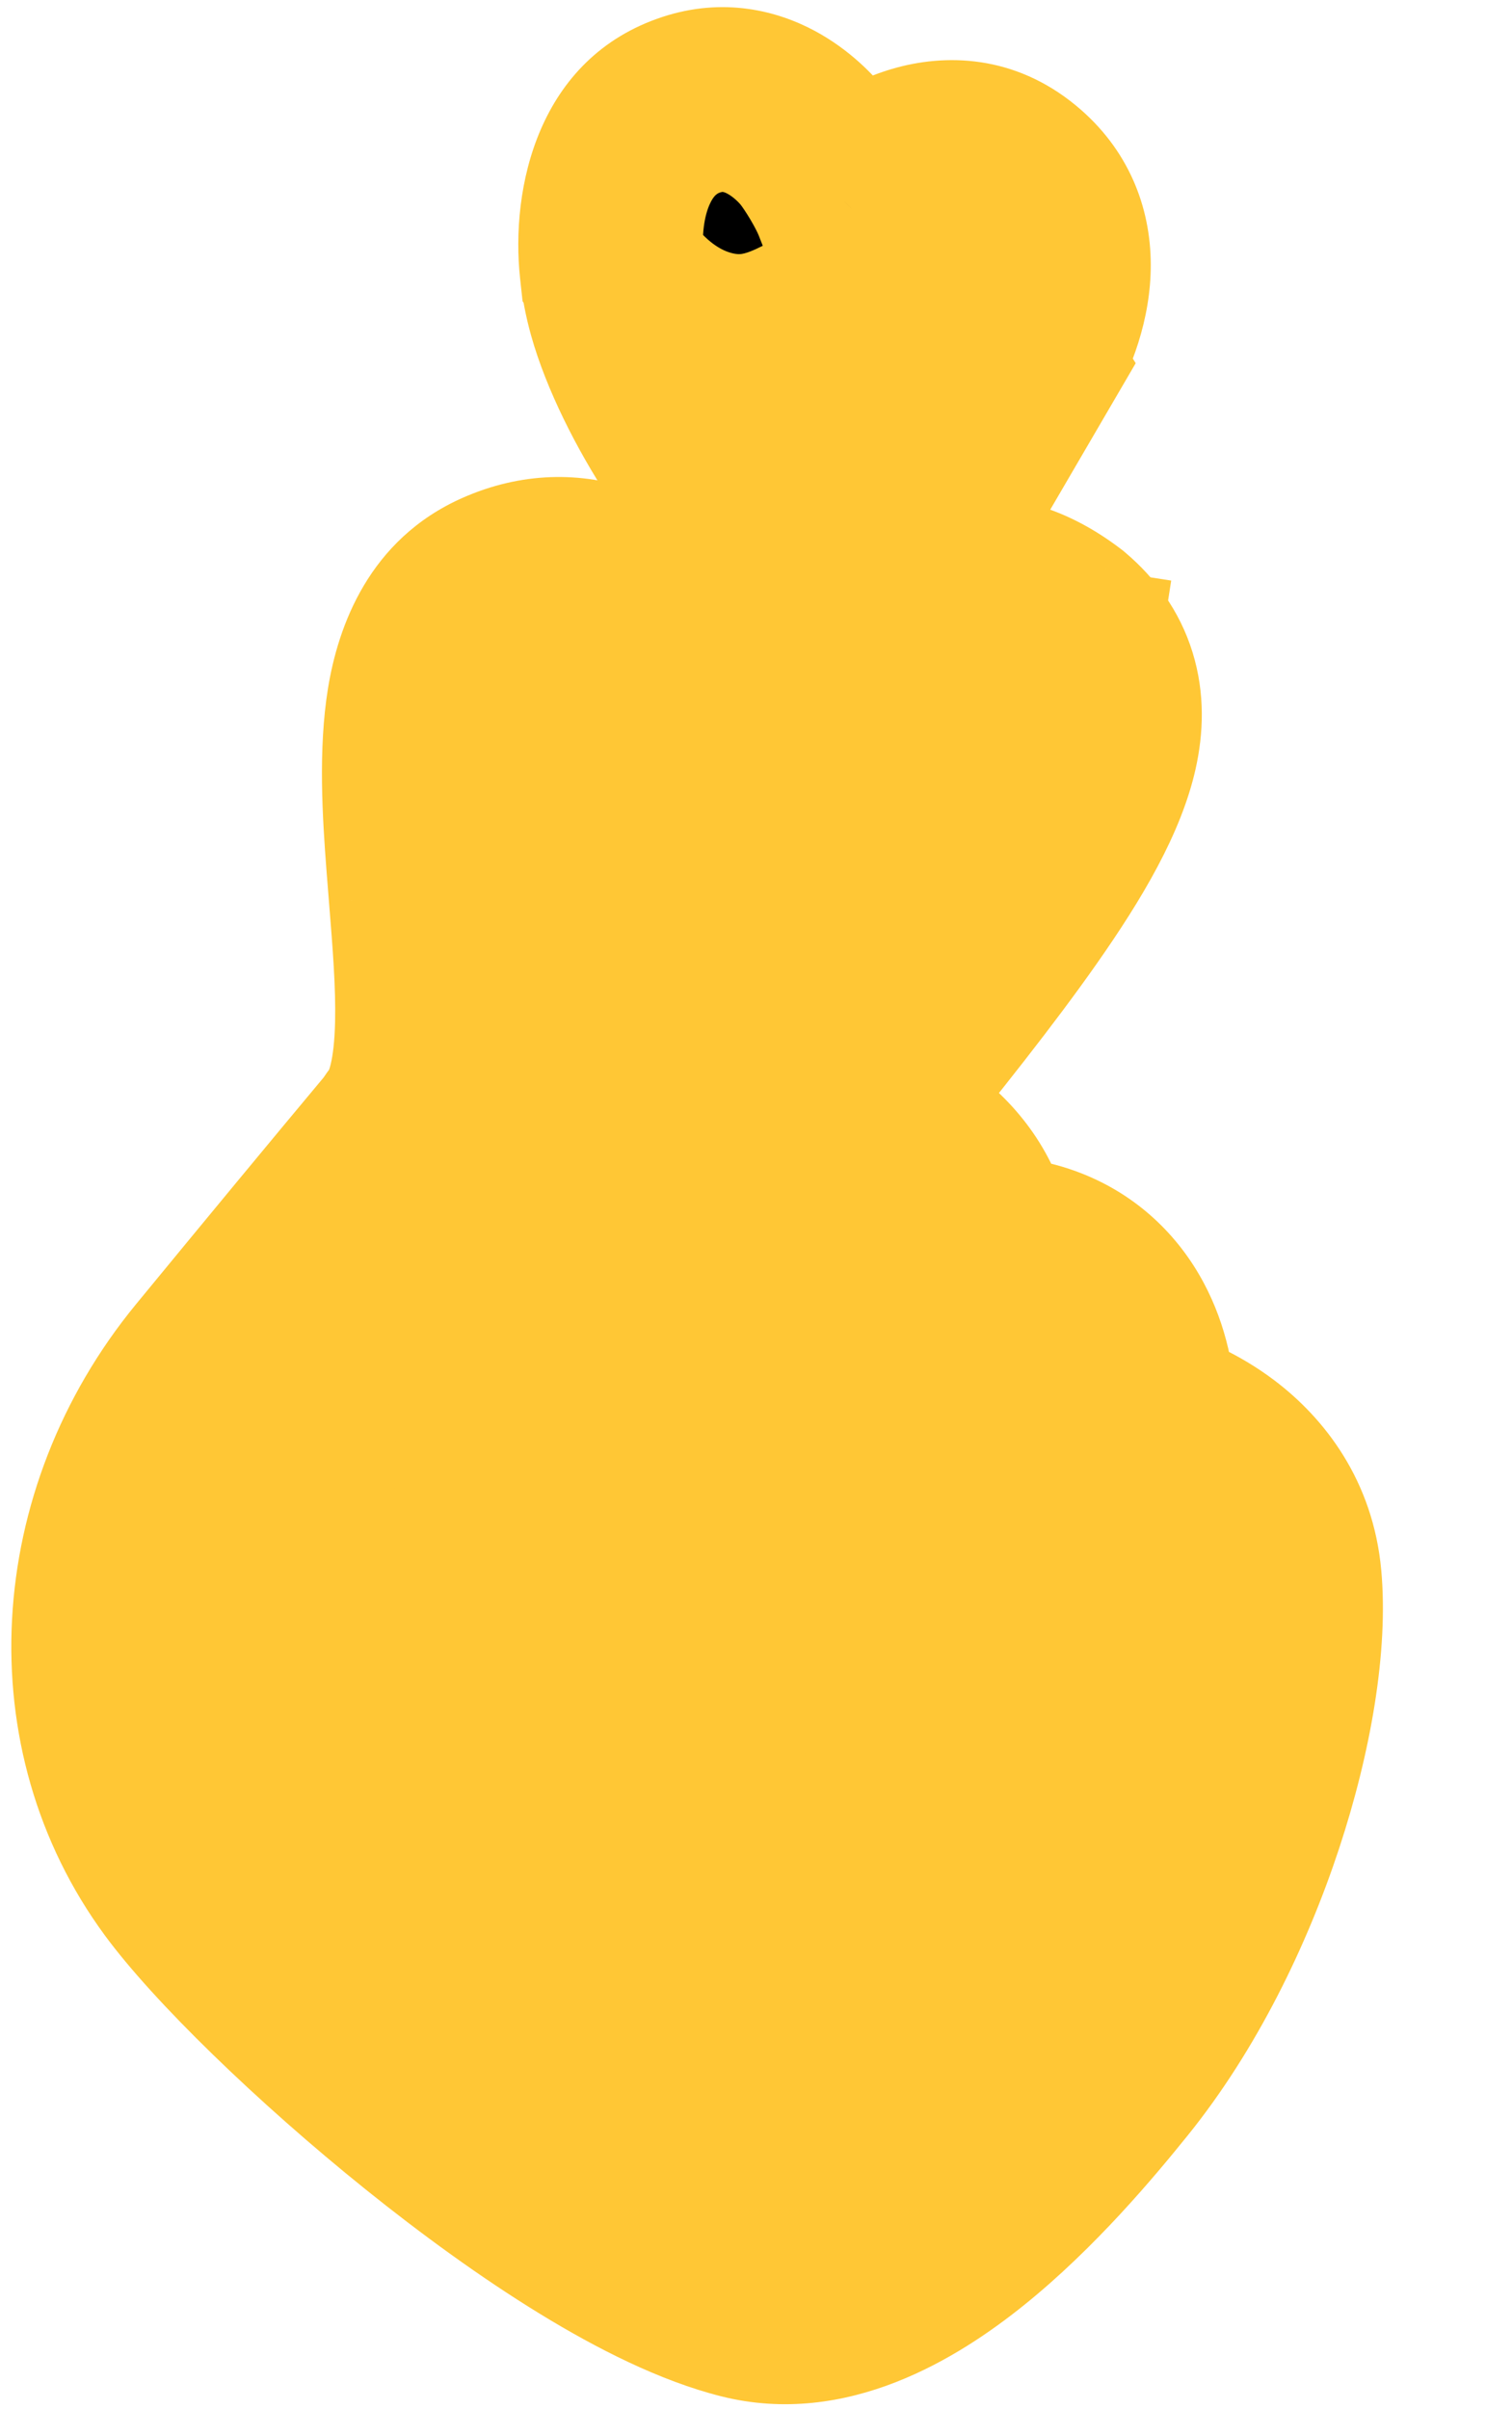 <?xml version="1.0" encoding="UTF-8"?> <svg xmlns="http://www.w3.org/2000/svg" width="113" height="180" viewBox="0 0 113 180" fill="none"><path d="M31.765 48.415L30.468 49.46L30.48 51.126L30.682 80.308L26.326 88.33L8.795 111.928L8.142 112.807L8.115 113.901L7.719 129.907L7.686 131.236L8.552 132.243L28.663 155.634L28.973 155.994L29.369 156.257L54.058 172.676L55.647 173.733L57.387 172.949L74.668 165.16L75.4 164.83L75.911 164.211L92.269 144.403L92.872 143.672L93.018 142.736L97.053 116.818L97.347 114.927L95.9 113.676L86.661 105.686L82.898 96.715L82.152 94.937L80.246 94.64L73.006 93.513L71.864 88.545L71.505 86.985L70.082 86.251L65.939 84.113L80.291 64.84L80.801 64.154L80.933 63.31L83.057 49.668L83.588 46.258L80.177 45.727L68.582 43.922L66.943 43.667L65.72 44.787L56.343 53.376L55.181 50.517L54.803 49.586L53.984 49.004L43.92 41.848L41.789 40.333L39.754 41.974L31.765 48.415Z" fill="#FFC735" stroke="#FFC735" stroke-width="6.903" stroke-linecap="round"></path><mask id="path-2-outside-1_2019_1414" maskUnits="userSpaceOnUse" x="-7.05" y="27.813" width="122.939" height="157.978" fill="black"><rect fill="white" x="-7.05" y="27.813" width="122.939" height="157.978"></rect><path fill-rule="evenodd" clip-rule="evenodd" d="M70.705 44.311C74.291 43.46 77.104 44.629 79.548 46.48L79.612 46.529L79.672 46.58C80.999 47.711 82.01 49.09 82.53 50.774C83.046 52.442 83.012 54.189 82.614 55.957C81.846 59.374 79.607 63.337 76.331 68.011C73.376 72.228 69.363 77.309 64.33 83.464C66.125 84.023 67.791 84.901 69.197 86.048C71.373 87.824 72.985 90.321 73.339 93.273C75.124 93.228 76.792 93.498 78.308 94.093C80.805 95.074 82.68 96.859 83.879 99.111C84.938 101.102 85.457 103.413 85.485 105.874C87.208 106.367 89.229 107.245 91.067 108.629C93.65 110.574 95.96 113.603 96.354 117.946C96.788 122.719 95.712 129.308 93.527 135.934C91.328 142.604 87.906 149.617 83.392 155.213C80.953 158.236 76.898 163.074 72.182 166.863C67.617 170.532 61.636 173.867 55.576 172.342C52.012 171.446 47.975 169.45 43.937 166.976C39.863 164.481 35.628 161.399 31.642 158.193C23.726 151.828 16.521 144.755 13.409 140.527C5.192 129.365 5.955 113.434 15.505 101.819C20.768 95.418 25.523 89.668 29.828 84.515C29.911 84.355 30.01 84.2 30.127 84.054C31.261 82.634 31.86 80.158 31.943 76.49C32.009 73.54 31.746 70.277 31.469 66.854L31.469 66.854C31.409 66.11 31.348 65.359 31.29 64.601C30.975 60.501 30.734 56.179 31.324 52.544C31.918 48.892 33.477 45.23 37.354 43.514C40.1 42.297 42.773 42.276 45.197 43.148C47.54 43.99 49.478 45.599 51.028 47.372C53.042 49.675 54.619 52.506 55.745 55.104C57.148 53.692 58.449 52.44 59.66 51.339C63.939 47.447 67.454 45.082 70.705 44.311ZM51.534 59.495C50.596 56.784 48.976 53.415 46.871 51.007C45.693 49.659 44.493 48.763 43.329 48.344C42.248 47.956 41.045 47.919 39.59 48.563C38.214 49.172 37.242 50.554 36.775 53.429C36.306 56.322 36.476 60.013 36.796 64.179C36.849 64.875 36.907 65.585 36.965 66.304L36.965 66.304C37.211 69.326 37.468 72.495 37.475 75.439C42.975 68.979 47.598 63.72 51.534 59.495ZM84.779 111.449C84.459 112.701 84.034 113.96 83.508 115.205C79.82 123.942 74.253 131.192 71.84 133.822C70.809 134.945 69.062 135.02 67.939 133.989C66.815 132.958 66.74 131.212 67.771 130.088C69.845 127.828 75.025 121.102 78.42 113.058C80.439 108.276 80.305 104.151 79.004 101.705C78.378 100.53 77.474 99.699 76.288 99.233C75.338 98.86 74.084 98.674 72.474 98.868C72.041 99.931 71.485 101.043 70.89 102.135C69.707 104.308 68.175 106.749 66.54 109.188C63.266 114.071 59.477 119.103 56.981 122.253C56.034 123.449 54.297 123.65 53.102 122.703C51.907 121.756 51.706 120.019 52.653 118.824C55.083 115.756 58.78 110.845 61.952 106.113C63.54 103.745 64.97 101.46 66.04 99.495C67.162 97.433 67.715 96.028 67.825 95.319C68.125 93.395 67.343 91.663 65.705 90.326C64.316 89.192 62.393 88.437 60.351 88.299C58.313 90.765 56.137 93.383 53.827 96.164L53.826 96.165L53.826 96.165L53.825 96.167L53.823 96.168C49.977 100.797 45.758 105.876 41.172 111.453C40.203 112.631 38.463 112.801 37.285 111.832C36.108 110.864 35.938 109.124 36.906 107.946C41.599 102.238 45.882 97.083 49.758 92.418C52.084 89.62 54.262 86.997 56.296 84.537C56.511 83.987 56.898 83.519 57.395 83.205C63.636 75.638 68.432 69.66 71.809 64.841C75.044 60.225 76.715 57.024 77.226 54.746C77.469 53.667 77.417 52.933 77.254 52.405C77.1 51.907 76.786 51.391 76.147 50.832C74.564 49.648 73.428 49.34 71.98 49.684C70.176 50.112 67.54 51.636 63.376 55.424C55.115 62.938 42.23 78.013 19.77 105.327C11.675 115.172 11.274 128.312 17.856 137.253C20.552 140.915 27.326 147.637 35.102 153.89C38.962 156.993 43.001 159.927 46.822 162.267C50.679 164.63 54.158 166.291 56.923 166.987C60.259 167.826 64.352 166.072 68.723 162.559C72.944 159.167 76.687 154.73 79.094 151.746C83.091 146.791 86.235 140.413 88.282 134.205C90.344 127.953 91.193 122.174 90.855 118.445C90.631 115.985 89.373 114.267 87.745 113.041C86.787 112.319 85.733 111.798 84.779 111.449Z"></path></mask><path fill-rule="evenodd" clip-rule="evenodd" d="M70.705 44.311C74.291 43.46 77.104 44.629 79.548 46.48L79.612 46.529L79.672 46.58C80.999 47.711 82.01 49.09 82.53 50.774C83.046 52.442 83.012 54.189 82.614 55.957C81.846 59.374 79.607 63.337 76.331 68.011C73.376 72.228 69.363 77.309 64.33 83.464C66.125 84.023 67.791 84.901 69.197 86.048C71.373 87.824 72.985 90.321 73.339 93.273C75.124 93.228 76.792 93.498 78.308 94.093C80.805 95.074 82.68 96.859 83.879 99.111C84.938 101.102 85.457 103.413 85.485 105.874C87.208 106.367 89.229 107.245 91.067 108.629C93.65 110.574 95.96 113.603 96.354 117.946C96.788 122.719 95.712 129.308 93.527 135.934C91.328 142.604 87.906 149.617 83.392 155.213C80.953 158.236 76.898 163.074 72.182 166.863C67.617 170.532 61.636 173.867 55.576 172.342C52.012 171.446 47.975 169.45 43.937 166.976C39.863 164.481 35.628 161.399 31.642 158.193C23.726 151.828 16.521 144.755 13.409 140.527C5.192 129.365 5.955 113.434 15.505 101.819C20.768 95.418 25.523 89.668 29.828 84.515C29.911 84.355 30.01 84.2 30.127 84.054C31.261 82.634 31.86 80.158 31.943 76.49C32.009 73.54 31.746 70.277 31.469 66.854L31.469 66.854C31.409 66.11 31.348 65.359 31.29 64.601C30.975 60.501 30.734 56.179 31.324 52.544C31.918 48.892 33.477 45.23 37.354 43.514C40.1 42.297 42.773 42.276 45.197 43.148C47.54 43.99 49.478 45.599 51.028 47.372C53.042 49.675 54.619 52.506 55.745 55.104C57.148 53.692 58.449 52.44 59.66 51.339C63.939 47.447 67.454 45.082 70.705 44.311ZM51.534 59.495C50.596 56.784 48.976 53.415 46.871 51.007C45.693 49.659 44.493 48.763 43.329 48.344C42.248 47.956 41.045 47.919 39.59 48.563C38.214 49.172 37.242 50.554 36.775 53.429C36.306 56.322 36.476 60.013 36.796 64.179C36.849 64.875 36.907 65.585 36.965 66.304L36.965 66.304C37.211 69.326 37.468 72.495 37.475 75.439C42.975 68.979 47.598 63.72 51.534 59.495ZM84.779 111.449C84.459 112.701 84.034 113.96 83.508 115.205C79.82 123.942 74.253 131.192 71.84 133.822C70.809 134.945 69.062 135.02 67.939 133.989C66.815 132.958 66.74 131.212 67.771 130.088C69.845 127.828 75.025 121.102 78.42 113.058C80.439 108.276 80.305 104.151 79.004 101.705C78.378 100.53 77.474 99.699 76.288 99.233C75.338 98.86 74.084 98.674 72.474 98.868C72.041 99.931 71.485 101.043 70.89 102.135C69.707 104.308 68.175 106.749 66.54 109.188C63.266 114.071 59.477 119.103 56.981 122.253C56.034 123.449 54.297 123.65 53.102 122.703C51.907 121.756 51.706 120.019 52.653 118.824C55.083 115.756 58.78 110.845 61.952 106.113C63.54 103.745 64.97 101.46 66.04 99.495C67.162 97.433 67.715 96.028 67.825 95.319C68.125 93.395 67.343 91.663 65.705 90.326C64.316 89.192 62.393 88.437 60.351 88.299C58.313 90.765 56.137 93.383 53.827 96.164L53.826 96.165L53.826 96.165L53.825 96.167L53.823 96.168C49.977 100.797 45.758 105.876 41.172 111.453C40.203 112.631 38.463 112.801 37.285 111.832C36.108 110.864 35.938 109.124 36.906 107.946C41.599 102.238 45.882 97.083 49.758 92.418C52.084 89.62 54.262 86.997 56.296 84.537C56.511 83.987 56.898 83.519 57.395 83.205C63.636 75.638 68.432 69.66 71.809 64.841C75.044 60.225 76.715 57.024 77.226 54.746C77.469 53.667 77.417 52.933 77.254 52.405C77.1 51.907 76.786 51.391 76.147 50.832C74.564 49.648 73.428 49.34 71.98 49.684C70.176 50.112 67.54 51.636 63.376 55.424C55.115 62.938 42.23 78.013 19.77 105.327C11.675 115.172 11.274 128.312 17.856 137.253C20.552 140.915 27.326 147.637 35.102 153.89C38.962 156.993 43.001 159.927 46.822 162.267C50.679 164.63 54.158 166.291 56.923 166.987C60.259 167.826 64.352 166.072 68.723 162.559C72.944 159.167 76.687 154.73 79.094 151.746C83.091 146.791 86.235 140.413 88.282 134.205C90.344 127.953 91.193 122.174 90.855 118.445C90.631 115.985 89.373 114.267 87.745 113.041C86.787 112.319 85.733 111.798 84.779 111.449Z" fill="black"></path><path d="M79.548 46.48L83.717 40.978L83.717 40.978L79.548 46.48ZM70.705 44.311L72.299 51.027L72.299 51.027L70.705 44.311ZM79.612 46.529L84.091 41.276L83.939 41.147L83.78 41.027L79.612 46.529ZM79.672 46.58L84.151 41.328L84.151 41.328L79.672 46.58ZM82.53 50.774L75.935 52.812L75.935 52.812L82.53 50.774ZM82.614 55.957L89.349 57.47L89.349 57.47L82.614 55.957ZM76.331 68.011L70.678 64.049L70.678 64.049L76.331 68.011ZM64.33 83.464L58.986 79.094L52.512 87.01L62.275 90.054L64.33 83.464ZM69.197 86.048L64.832 91.395L64.832 91.395L69.197 86.048ZM73.339 93.273L66.486 94.096L67.235 100.334L73.516 100.174L73.339 93.273ZM78.308 94.093L80.831 87.668L80.831 87.668L78.308 94.093ZM83.879 99.111L77.785 102.354L77.785 102.354L83.879 99.111ZM85.485 105.874L78.582 105.952L78.641 111.095L83.585 112.51L85.485 105.874ZM91.067 108.629L86.915 114.144L86.915 114.144L91.067 108.629ZM96.354 117.946L103.229 117.322L103.229 117.322L96.354 117.946ZM93.527 135.934L100.083 138.095L100.083 138.095L93.527 135.934ZM83.392 155.213L88.765 159.547L88.765 159.547L83.392 155.213ZM72.182 166.863L76.507 172.244L76.507 172.244L72.182 166.863ZM55.576 172.342L53.892 179.037L53.892 179.037L55.576 172.342ZM43.937 166.976L47.543 161.09L47.543 161.09L43.937 166.976ZM31.642 158.193L35.967 152.814L35.967 152.814L31.642 158.193ZM13.409 140.527L7.85 144.619L7.85 144.619L13.409 140.527ZM15.505 101.819L20.837 106.204L20.837 106.204L15.505 101.819ZM29.828 84.515L35.126 88.941L35.615 88.355L35.965 87.676L29.828 84.515ZM30.127 84.054L35.522 88.36L35.522 88.36L30.127 84.054ZM31.943 76.49L38.844 76.645L38.844 76.645L31.943 76.49ZM31.469 66.854L24.587 67.393L24.588 67.402L24.588 67.411L31.469 66.854ZM31.469 66.854L38.351 66.315L38.35 66.306L38.349 66.297L31.469 66.854ZM31.29 64.601L38.172 64.073L38.172 64.073L31.29 64.601ZM31.324 52.544L38.138 53.651L38.138 53.651L31.324 52.544ZM37.354 43.514L34.559 37.202L37.354 43.514ZM45.197 43.148L47.533 36.652L47.533 36.652L45.197 43.148ZM51.028 47.372L56.225 42.828L56.225 42.828L51.028 47.372ZM55.745 55.104L49.411 57.849L53.463 67.197L60.642 59.969L55.745 55.104ZM59.66 51.339L55.015 46.232L59.66 51.339ZM51.534 59.495L56.585 64.2L59.415 61.161L58.057 57.238L51.534 59.495ZM46.871 51.007L52.068 46.463L52.068 46.463L46.871 51.007ZM43.329 48.344L45.665 41.849L45.665 41.849L43.329 48.344ZM39.59 48.563L42.385 54.875L42.385 54.875L39.59 48.563ZM36.775 53.429L43.589 54.536L43.589 54.536L36.775 53.429ZM36.796 64.179L43.678 63.65L43.678 63.65L36.796 64.179ZM36.965 66.304L43.868 66.23L43.865 65.987L43.846 65.745L36.965 66.304ZM36.965 66.304L30.063 66.378L30.065 66.62L30.085 66.862L36.965 66.304ZM37.475 75.439L30.572 75.456L30.618 94.143L42.731 79.914L37.475 75.439ZM84.779 111.449L87.155 104.968L79.982 102.338L78.091 109.74L84.779 111.449ZM83.508 115.205L89.867 117.89L89.867 117.89L83.508 115.205ZM71.84 133.822L66.754 129.155L66.754 129.155L71.84 133.822ZM67.939 133.989L72.606 128.903L72.606 128.903L67.939 133.989ZM67.771 130.088L72.857 134.755L72.857 134.755L67.771 130.088ZM78.42 113.058L84.78 115.742L84.78 115.742L78.42 113.058ZM79.004 101.705L72.91 104.948L72.91 104.948L79.004 101.705ZM76.288 99.233L78.812 92.808L78.812 92.808L76.288 99.233ZM72.474 98.868L71.65 92.014L67.614 92.499L66.081 96.264L72.474 98.868ZM70.89 102.135L64.827 98.835L64.827 98.835L70.89 102.135ZM66.54 109.188L72.273 113.032L72.273 113.032L66.54 109.188ZM56.981 122.253L62.392 126.54L62.392 126.54L56.981 122.253ZM53.102 122.703L57.389 117.292L57.389 117.292L53.102 122.703ZM52.653 118.824L58.063 123.111L58.063 123.111L52.653 118.824ZM61.952 106.113L67.686 109.957L67.686 109.957L61.952 106.113ZM66.04 99.495L59.977 96.195L59.977 96.195L66.04 99.495ZM65.705 90.326L70.07 84.979L70.07 84.979L65.705 90.326ZM60.351 88.299L60.816 81.412L57.286 81.173L55.031 83.901L60.351 88.299ZM53.827 96.164L48.518 91.753L48.512 91.759L53.827 96.164ZM53.826 96.165L59.061 100.664L59.102 100.617L59.141 100.57L53.826 96.165ZM53.826 96.165L48.591 91.666L48.555 91.708L48.52 91.75L53.826 96.165ZM53.825 96.167L48.518 91.752L48.515 91.756L53.825 96.167ZM53.823 96.168L59.133 100.58L59.133 100.579L53.823 96.168ZM41.172 111.453L46.504 115.837L46.504 115.837L41.172 111.453ZM37.285 111.832L41.67 106.5L41.67 106.5L37.285 111.832ZM36.906 107.946L31.575 103.562L31.575 103.562L36.906 107.946ZM49.758 92.418L44.449 88.007L44.449 88.007L49.758 92.418ZM56.296 84.537L61.616 88.935L62.322 88.082L62.725 87.05L56.296 84.537ZM57.395 83.205L61.083 89.041L62.017 88.45L62.721 87.597L57.395 83.205ZM71.809 64.841L77.462 68.803L77.462 68.803L71.809 64.841ZM77.226 54.746L70.491 53.233L70.491 53.233L77.226 54.746ZM77.254 52.405L70.659 54.443L70.659 54.443L77.254 52.405ZM76.147 50.832L80.691 45.636L80.493 45.462L80.282 45.305L76.147 50.832ZM71.98 49.684L70.386 42.968L70.386 42.968L71.98 49.684ZM63.376 55.424L68.02 60.531L68.02 60.531L63.376 55.424ZM19.77 105.327L14.438 100.943L14.438 100.943L19.77 105.327ZM17.856 137.253L23.415 133.16L23.415 133.16L17.856 137.253ZM35.102 153.89L39.428 148.511L39.428 148.511L35.102 153.89ZM46.822 162.267L43.216 168.154L43.216 168.154L46.822 162.267ZM56.923 166.987L58.608 160.293L58.608 160.293L56.923 166.987ZM68.723 162.559L73.047 167.94L73.047 167.94L68.723 162.559ZM79.094 151.746L84.466 156.08L84.466 156.08L79.094 151.746ZM88.282 134.205L81.727 132.043L81.727 132.043L88.282 134.205ZM90.855 118.445L83.98 119.069L83.98 119.069L90.855 118.445ZM87.745 113.041L91.898 107.526L91.898 107.526L87.745 113.041ZM83.717 40.978C80.251 38.352 75.355 36.113 69.111 37.594L72.299 51.027C72.936 50.876 73.332 50.926 73.654 51.018C74.046 51.13 74.598 51.39 75.379 51.982L83.717 40.978ZM83.78 41.027L83.717 40.978L75.379 51.982L75.443 52.03L83.78 41.027ZM84.151 41.328L84.091 41.276L75.133 51.781L75.193 51.833L84.151 41.328ZM89.125 48.736C88.152 45.586 86.287 43.149 84.151 41.328L75.193 51.833C75.711 52.274 75.868 52.595 75.935 52.812L89.125 48.736ZM89.349 57.47C89.94 54.843 90.081 51.83 89.125 48.736L75.935 52.812C76.01 53.054 76.084 53.535 75.879 54.444L89.349 57.47ZM81.984 71.973C85.312 67.223 88.262 62.31 89.349 57.47L75.879 54.444C75.431 56.439 73.901 59.45 70.678 64.049L81.984 71.973ZM69.673 87.834C74.718 81.665 78.871 76.415 81.984 71.973L70.678 64.049C67.881 68.041 64.008 72.953 58.986 79.094L69.673 87.834ZM73.563 80.701C71.429 78.959 68.966 77.678 66.384 76.874L62.275 90.054C63.284 90.368 64.154 90.842 64.832 91.395L73.563 80.701ZM80.193 92.45C79.589 87.426 76.869 83.4 73.563 80.701L64.832 91.395C65.876 92.248 66.38 93.217 66.486 94.096L80.193 92.45ZM73.516 100.174C74.489 100.149 75.225 100.299 75.784 100.518L80.831 87.668C78.359 86.697 75.759 86.306 73.163 86.373L73.516 100.174ZM75.784 100.518C76.64 100.855 77.302 101.447 77.785 102.354L89.972 95.868C88.058 92.271 84.969 89.294 80.831 87.668L75.784 100.518ZM77.785 102.354C78.24 103.208 78.564 104.396 78.582 105.952L92.387 105.796C92.349 102.43 91.637 98.997 89.972 95.868L77.785 102.354ZM95.22 103.115C92.589 101.134 89.767 99.92 87.384 99.238L83.585 112.51C84.648 112.815 85.87 113.357 86.915 114.144L95.22 103.115ZM103.229 117.322C102.621 110.621 98.99 105.954 95.22 103.115L86.915 114.144C88.309 115.194 89.3 116.585 89.48 118.57L103.229 117.322ZM100.083 138.095C102.422 131.002 103.781 123.4 103.229 117.322L89.48 118.57C89.795 122.038 89.002 127.614 86.971 133.773L100.083 138.095ZM88.765 159.547C93.925 153.15 97.694 145.342 100.083 138.095L86.971 133.773C84.962 139.866 81.887 146.084 78.019 150.879L88.765 159.547ZM76.507 172.244C81.841 167.957 86.286 162.62 88.765 159.547L78.019 150.879C75.621 153.852 71.955 158.19 67.858 161.483L76.507 172.244ZM53.892 179.037C63.361 181.419 71.704 176.104 76.507 172.244L67.858 161.483C63.531 164.961 59.911 166.315 57.26 165.648L53.892 179.037ZM40.331 172.863C44.596 175.475 49.329 177.889 53.892 179.037L57.26 165.648C54.694 165.002 51.354 163.425 47.543 161.09L40.331 172.863ZM27.316 163.573C31.461 166.906 35.94 170.173 40.331 172.863L47.543 161.09C43.785 158.789 39.795 155.892 35.967 152.814L27.316 163.573ZM7.85 144.619C11.484 149.556 19.224 157.066 27.316 163.573L35.967 152.814C28.227 146.59 21.559 139.955 18.967 136.434L7.85 144.619ZM10.173 97.435C-1.192 111.257 -2.414 130.678 7.85 144.619L18.967 136.434C12.797 128.053 13.101 115.611 20.837 106.204L10.173 97.435ZM24.531 80.089C20.209 85.261 15.443 91.027 10.173 97.435L20.837 106.204C26.094 99.81 30.836 94.075 35.126 88.941L24.531 80.089ZM35.965 87.676C35.84 87.919 35.691 88.148 35.522 88.36L24.732 79.748C24.329 80.252 23.982 80.79 23.692 81.353L35.965 87.676ZM35.522 88.36C38.163 85.051 38.756 80.56 38.844 76.645L25.042 76.334C25.008 77.864 24.868 78.877 24.718 79.5C24.563 80.144 24.467 80.08 24.732 79.748L35.522 88.36ZM38.844 76.645C38.92 73.269 38.619 69.629 38.349 66.298L24.588 67.411C24.873 70.924 25.099 73.81 25.042 76.334L38.844 76.645ZM38.351 66.316L38.351 66.315L24.587 67.392L24.587 67.393L38.351 66.316ZM38.349 66.297C38.289 65.551 38.229 64.814 38.172 64.073L24.407 65.129C24.466 65.903 24.528 66.669 24.588 67.41L38.349 66.297ZM38.172 64.073C37.852 59.896 37.698 56.359 38.138 53.651L24.511 51.438C23.77 55.999 24.098 61.105 24.407 65.129L38.172 64.073ZM38.138 53.651C38.348 52.358 38.675 51.443 39.032 50.846C39.336 50.337 39.662 50.041 40.149 49.825L34.559 37.202C27.541 40.31 25.258 46.838 24.511 51.438L38.138 53.651ZM40.149 49.825C41.281 49.324 42.117 49.376 42.862 49.644L47.533 36.652C43.429 35.176 38.919 35.271 34.559 37.202L40.149 49.825ZM42.862 49.644C43.731 49.956 44.746 50.673 45.831 51.915L56.225 42.828C54.211 40.525 51.35 38.024 47.533 36.652L42.862 49.644ZM45.831 51.915C47.227 53.512 48.463 55.661 49.411 57.849L62.078 52.359C60.775 49.351 58.856 45.838 56.225 42.828L45.831 51.915ZM55.015 46.232C53.701 47.427 52.315 48.762 50.847 50.24L60.642 59.969C61.981 58.622 63.196 57.453 64.304 56.446L55.015 46.232ZM69.111 37.594C64.052 38.795 59.441 42.207 55.015 46.232L64.304 56.446C68.437 52.687 70.855 51.37 72.299 51.027L69.111 37.594ZM58.057 57.238C56.958 54.062 54.973 49.786 52.068 46.463L41.674 55.55C42.98 57.044 44.233 59.507 45.01 61.752L58.057 57.238ZM52.068 46.463C50.424 44.583 48.301 42.796 45.665 41.849L40.994 54.84C40.816 54.776 40.805 54.738 40.951 54.848C41.095 54.956 41.343 55.172 41.674 55.55L52.068 46.463ZM45.665 41.849C42.904 40.856 39.865 40.892 36.795 42.252L42.385 54.875C42.409 54.864 42.214 54.951 41.854 54.965C41.487 54.978 41.179 54.907 40.994 54.84L45.665 41.849ZM36.795 42.252C32.323 44.232 30.594 48.427 29.962 52.323L43.589 54.536C43.66 54.097 43.733 53.831 43.778 53.694C43.822 53.558 43.826 53.591 43.745 53.724C43.658 53.867 43.494 54.092 43.228 54.329C42.959 54.57 42.664 54.751 42.385 54.875L36.795 42.252ZM29.962 52.323C29.341 56.145 29.6 60.627 29.913 64.707L43.678 63.65C43.352 59.4 43.27 56.499 43.589 54.536L29.962 52.323ZM29.913 64.707C29.968 65.421 30.027 66.147 30.085 66.862L43.846 65.745C43.787 65.024 43.731 64.329 43.678 63.65L29.913 64.707ZM30.063 66.378L30.063 66.378L43.868 66.23L43.868 66.23L30.063 66.378ZM30.085 66.862C30.335 69.942 30.566 72.832 30.572 75.456L44.378 75.422C44.37 72.157 44.086 68.71 43.846 65.745L30.085 66.862ZM46.483 54.79C42.447 59.122 37.75 64.468 32.219 70.965L42.731 79.914C48.2 73.49 52.748 68.319 56.585 64.2L46.483 54.79ZM78.091 109.74C77.86 110.646 77.546 111.578 77.148 112.521L89.867 117.89C90.521 116.341 91.059 114.756 91.467 113.157L78.091 109.74ZM77.148 112.521C73.826 120.391 68.743 126.987 66.754 129.155L76.926 138.489C79.763 135.397 85.813 127.493 89.867 117.89L77.148 112.521ZM66.754 129.155C68.3 127.469 70.921 127.357 72.606 128.903L63.272 139.075C67.204 142.684 73.318 142.421 76.926 138.489L66.754 129.155ZM72.606 128.903C74.291 130.45 74.404 133.07 72.857 134.755L62.685 125.421C59.077 129.354 59.339 135.467 63.272 139.075L72.606 128.903ZM72.857 134.755C75.355 132.033 81.018 124.653 84.78 115.742L72.061 110.373C69.031 117.551 64.335 123.623 62.685 125.421L72.857 134.755ZM84.78 115.742C87.291 109.793 87.702 103.356 85.098 98.463L72.91 104.948C72.874 104.881 73.087 105.276 73.057 106.305C73.028 107.289 72.777 108.676 72.061 110.373L84.78 115.742ZM85.098 98.463C83.754 95.938 81.634 93.917 78.812 92.808L73.764 105.658C73.595 105.592 73.391 105.474 73.203 105.302C73.019 105.134 72.932 104.99 72.91 104.948L85.098 98.463ZM78.812 92.808C76.636 91.953 74.207 91.707 71.65 92.014L73.297 105.722C73.96 105.642 74.041 105.767 73.764 105.658L78.812 92.808ZM76.953 105.436C77.613 104.223 78.3 102.863 78.867 101.472L66.081 96.264C65.782 96.998 65.357 97.862 64.827 98.835L76.953 105.436ZM72.273 113.032C73.968 110.504 75.629 107.868 76.953 105.436L64.827 98.835C63.786 100.748 62.381 102.994 60.806 105.345L72.273 113.032ZM62.392 126.54C64.969 123.286 68.873 118.104 72.273 113.032L60.806 105.345C57.659 110.039 53.985 114.919 51.57 117.967L62.392 126.54ZM48.815 128.114C52.999 131.428 59.077 130.724 62.392 126.54L51.57 117.967C52.991 116.174 55.596 115.872 57.389 117.292L48.815 128.114ZM47.242 114.538C43.928 118.721 44.632 124.799 48.815 128.114L57.389 117.292C59.182 118.713 59.483 121.318 58.063 123.111L47.242 114.538ZM56.219 102.27C53.173 106.812 49.591 111.573 47.242 114.538L58.063 123.111C60.576 119.939 64.387 114.878 67.686 109.957L56.219 102.27ZM59.977 96.195C59.049 97.9 57.747 99.99 56.219 102.27L67.686 109.957C69.333 107.5 70.891 105.02 72.103 102.795L59.977 96.195ZM61.005 94.257C61.051 93.957 61.105 93.807 61.087 93.866C61.075 93.901 61.034 94.02 60.945 94.233C60.766 94.66 60.458 95.311 59.977 96.195L72.103 102.795C73.228 100.728 74.333 98.391 74.646 96.381L61.005 94.257ZM61.339 95.673C61.448 95.762 61.299 95.674 61.154 95.338C60.993 94.966 60.957 94.562 61.005 94.257L74.646 96.381C75.388 91.617 73.252 87.577 70.07 84.979L61.339 95.673ZM59.886 95.186C60.215 95.209 60.532 95.281 60.808 95.387C61.088 95.494 61.262 95.61 61.339 95.673L70.07 84.979C67.492 82.874 64.18 81.639 60.816 81.412L59.886 95.186ZM59.136 100.575C61.446 97.796 63.627 95.171 65.672 92.697L55.031 83.901C52.999 86.359 50.829 88.97 48.518 91.753L59.136 100.575ZM59.141 100.57L59.142 100.569L48.512 91.759L48.511 91.76L59.141 100.57ZM59.061 100.664L59.061 100.664L48.591 91.666L48.591 91.666L59.061 100.664ZM59.131 100.582L59.132 100.58L48.52 91.75L48.518 91.752L59.131 100.582ZM59.133 100.579L59.135 100.577L48.515 91.756L48.513 91.758L59.133 100.579ZM46.504 115.837C51.077 110.276 55.286 105.21 59.133 100.58L48.514 91.757C44.669 96.385 40.438 101.476 35.84 107.069L46.504 115.837ZM32.901 117.164C37.024 120.554 43.114 119.96 46.504 115.837L35.84 107.069C37.293 105.302 39.903 105.048 41.67 106.5L32.901 117.164ZM31.575 103.562C28.185 107.684 28.779 113.774 32.901 117.164L41.67 106.5C43.436 107.953 43.691 110.563 42.238 112.33L31.575 103.562ZM44.449 88.007C40.574 92.671 36.28 97.839 31.575 103.562L42.238 112.33C46.919 106.638 51.191 101.496 55.068 96.829L44.449 88.007ZM50.975 80.139C48.948 82.591 46.775 85.207 44.449 88.007L55.068 96.829C57.392 94.032 59.576 91.403 61.616 88.935L50.975 80.139ZM53.708 77.369C51.971 78.467 50.62 80.097 49.867 82.024L62.725 87.05C62.401 87.877 61.825 88.572 61.083 89.041L53.708 77.369ZM66.156 60.88C62.955 65.447 58.322 71.231 52.07 78.813L62.721 87.597C68.95 80.044 73.909 73.872 77.462 68.803L66.156 60.88ZM70.491 53.233C70.3 54.084 69.344 56.331 66.156 60.88L77.462 68.803C80.745 64.119 83.129 59.964 83.961 56.26L70.491 53.233ZM70.659 54.443C70.529 54.022 70.492 53.666 70.49 53.423C70.488 53.195 70.517 53.117 70.491 53.233L83.961 56.26C84.398 54.315 84.452 52.316 83.849 50.367L70.659 54.443ZM71.602 56.028C71.551 55.983 71.377 55.821 71.176 55.525C70.964 55.214 70.783 54.845 70.659 54.443L83.849 50.367C83.259 48.457 82.132 46.896 80.691 45.636L71.602 56.028ZM73.574 56.4C73.511 56.415 73.321 56.454 73.04 56.455C72.748 56.455 72.454 56.415 72.186 56.342C71.691 56.206 71.578 56.035 72.011 56.359L80.282 45.305C79.132 44.444 77.66 43.528 75.84 43.028C73.88 42.49 72.041 42.575 70.386 42.968L73.574 56.4ZM68.02 60.531C69.928 58.795 71.323 57.729 72.31 57.092C73.317 56.441 73.69 56.373 73.574 56.4L70.386 42.968C66.77 43.826 63.034 46.404 58.731 50.318L68.02 60.531ZM25.102 109.711C47.694 82.236 60.217 67.628 68.02 60.531L58.731 50.318C50.013 58.247 36.765 73.79 14.438 100.943L25.102 109.711ZM23.415 133.16C18.873 126.991 18.829 117.341 25.102 109.711L14.438 100.943C4.521 113.004 3.675 129.633 12.297 141.345L23.415 133.16ZM39.428 148.511C31.827 142.398 25.589 136.114 23.415 133.16L12.297 141.345C15.514 145.715 22.826 152.875 30.776 159.269L39.428 148.511ZM50.427 156.381C46.924 154.235 43.129 151.486 39.428 148.511L30.776 159.269C34.794 162.5 39.078 165.619 43.216 168.154L50.427 156.381ZM58.608 160.293C56.842 159.848 54.059 158.606 50.427 156.381L43.216 168.154C47.298 170.654 51.474 172.734 55.239 173.681L58.608 160.293ZM64.399 157.178C62.551 158.664 61.048 159.538 59.932 159.972C58.823 160.403 58.476 160.26 58.608 160.293L55.239 173.681C61.977 175.376 68.427 171.652 73.047 167.94L64.399 157.178ZM73.721 147.412C71.353 150.348 68 154.284 64.399 157.178L73.047 167.94C77.887 164.05 82.021 159.112 84.466 156.08L73.721 147.412ZM81.727 132.043C79.87 137.675 77.072 143.258 73.721 147.412L84.466 156.08C89.109 150.324 92.601 143.152 94.838 136.366L81.727 132.043ZM83.98 119.069C84.2 121.493 83.634 126.258 81.727 132.043L94.838 136.366C97.054 129.647 98.186 122.856 97.729 117.821L83.98 119.069ZM83.593 118.555C83.855 118.752 83.932 118.872 83.942 118.889C83.947 118.897 83.95 118.901 83.953 118.911C83.956 118.921 83.971 118.968 83.98 119.069L97.729 117.821C97.293 113.017 94.728 109.657 91.898 107.526L83.593 118.555ZM82.403 117.93C82.854 118.095 83.279 118.318 83.593 118.555L91.898 107.526C90.295 106.32 88.613 105.502 87.155 104.968L82.403 117.93Z" fill="#FFC735" mask="url(#path-2-outside-1_2019_1414)"></path><mask id="path-4-outside-2_2019_1414" maskUnits="userSpaceOnUse" x="34.504" y="-1.691" width="54.352" height="51.849" fill="black"><rect fill="white" x="34.504" y="-1.691" width="54.352" height="51.849"></rect><path fill-rule="evenodd" clip-rule="evenodd" d="M76.022 13.212C71.124 9.166 65.442 12.807 63.124 15.06C62.601 13.728 61.453 11.881 60.77 11.018C59.816 9.811 56.372 6.277 51.669 7.821C46.988 9.357 45.141 14.609 45.733 20.066C47.316 22.416 49.678 24.726 52.898 25.576C56.36 26.49 58.748 25.248 61.184 23.982C63.721 22.664 66.31 21.319 70.218 22.35C73.432 23.198 75.52 25.178 76.816 27.255C79.621 22.448 80.368 16.802 76.022 13.212ZM70.218 22.351C73.431 23.199 75.52 25.18 76.815 27.256C75.783 29.024 74.472 30.679 73.034 32.075C67.686 37.267 59.423 39.94 56.745 39.233C54.068 38.527 48.116 29.563 46.338 23.201C46.048 22.165 45.845 21.112 45.732 20.066C47.315 22.417 49.677 24.728 52.898 25.578C56.36 26.491 58.748 25.25 61.184 23.984C63.721 22.666 66.31 21.32 70.218 22.351Z"></path></mask><path fill-rule="evenodd" clip-rule="evenodd" d="M76.022 13.212C71.124 9.166 65.442 12.807 63.124 15.06C62.601 13.728 61.453 11.881 60.77 11.018C59.816 9.811 56.372 6.277 51.669 7.821C46.988 9.357 45.141 14.609 45.733 20.066C47.316 22.416 49.678 24.726 52.898 25.576C56.36 26.49 58.748 25.248 61.184 23.982C63.721 22.664 66.31 21.319 70.218 22.35C73.432 23.198 75.52 25.178 76.816 27.255C79.621 22.448 80.368 16.802 76.022 13.212ZM70.218 22.351C73.431 23.199 75.52 25.18 76.815 27.256C75.783 29.024 74.472 30.679 73.034 32.075C67.686 37.267 59.423 39.94 56.745 39.233C54.068 38.527 48.116 29.563 46.338 23.201C46.048 22.165 45.845 21.112 45.732 20.066C47.315 22.417 49.677 24.728 52.898 25.578C56.36 26.491 58.748 25.25 61.184 23.984C63.721 22.666 66.31 21.32 70.218 22.351Z" fill="black"></path><path d="M63.124 15.06L56.701 17.587L60.497 27.237L67.935 20.01L63.124 15.06ZM76.022 13.212L80.418 7.89L80.418 7.89L76.022 13.212ZM60.77 11.018L66.184 6.735L60.77 11.018ZM51.669 7.821L49.517 1.262L49.517 1.262L51.669 7.821ZM45.733 20.066L38.87 20.809L39.054 22.506L40.008 23.922L45.733 20.066ZM52.898 25.576L54.66 18.902L54.66 18.902L52.898 25.576ZM61.184 23.982L64.367 30.108L64.367 30.108L61.184 23.982ZM70.218 22.35L71.979 15.675L71.979 15.675L70.218 22.35ZM76.816 27.255L70.959 30.909L77.013 40.611L82.777 30.734L76.816 27.255ZM76.815 27.256L82.777 30.735L84.877 27.136L82.671 23.601L76.815 27.256ZM70.218 22.351L68.457 29.026L68.457 29.026L70.218 22.351ZM73.034 32.075L68.225 27.123L68.225 27.123L73.034 32.075ZM56.745 39.233L58.507 32.559L58.507 32.559L56.745 39.233ZM46.338 23.201L52.986 21.343L52.986 21.343L46.338 23.201ZM45.732 20.066L51.457 16.21L38.869 20.81L45.732 20.066ZM52.898 25.578L54.66 18.903L54.66 18.903L52.898 25.578ZM61.184 23.984L64.367 30.109L64.367 30.109L61.184 23.984ZM67.935 20.01C68.193 19.759 68.615 19.406 69.134 19.076C69.655 18.744 70.149 18.516 70.561 18.394C70.963 18.275 71.166 18.292 71.222 18.301C71.227 18.301 71.346 18.303 71.626 18.534L80.418 7.89C75.818 4.091 70.653 3.971 66.65 5.154C62.94 6.25 60.001 8.469 58.314 10.109L67.935 20.01ZM55.356 15.3C55.448 15.416 55.733 15.819 56.074 16.391C56.419 16.972 56.631 17.409 56.701 17.587L69.548 12.533C68.729 10.451 67.201 8.02 66.184 6.735L55.356 15.3ZM53.822 14.379C53.981 14.327 54.029 14.342 54.03 14.342C54.061 14.346 54.169 14.367 54.362 14.47C54.561 14.577 54.78 14.735 54.992 14.926C55.205 15.117 55.335 15.273 55.356 15.3L66.184 6.735C65.343 5.672 63.556 3.736 60.889 2.305C58.072 0.794 54.066 -0.231 49.517 1.262L53.822 14.379ZM52.595 19.322C52.4 17.516 52.659 16.114 53.031 15.279C53.352 14.557 53.639 14.44 53.822 14.379L49.517 1.262C40.174 4.328 38.142 14.094 38.87 20.809L52.595 19.322ZM54.66 18.902C53.657 18.637 52.521 17.788 51.457 16.209L40.008 23.922C42.111 27.044 45.699 30.816 51.137 32.251L54.66 18.902ZM58.001 17.857C56.673 18.548 56.132 18.798 55.654 18.925C55.389 18.995 55.147 19.03 54.66 18.902L51.137 32.251C57.4 33.903 61.959 31.359 64.367 30.108L58.001 17.857ZM71.979 15.675C65.321 13.918 60.614 16.499 58.001 17.857L64.367 30.108C65.735 29.397 66.335 29.117 66.9 28.972C67.266 28.878 67.692 28.823 68.457 29.024L71.979 15.675ZM82.672 23.601C80.636 20.338 77.212 17.056 71.979 15.675L68.457 29.024C69.652 29.34 70.404 30.019 70.959 30.909L82.672 23.601ZM71.626 18.534C71.928 18.783 72.029 18.965 72.075 19.068C72.128 19.187 72.197 19.406 72.198 19.793C72.2 20.659 71.853 22.063 70.854 23.775L82.777 30.734C84.584 27.64 86.013 23.817 86.003 19.761C85.993 15.454 84.328 11.119 80.418 7.89L71.626 18.534ZM82.671 23.601C80.635 20.339 77.211 17.057 71.979 15.677L68.457 29.026C69.652 29.341 70.404 30.02 70.959 30.91L82.671 23.601ZM77.842 37.028C79.715 35.21 81.419 33.062 82.777 30.735L70.853 23.776C70.147 24.986 69.229 26.148 68.225 27.123L77.842 37.028ZM54.984 45.908C57.17 46.484 59.423 46.213 60.945 45.927C62.698 45.597 64.583 45.024 66.454 44.275C70.156 42.792 74.383 40.387 77.842 37.028L68.225 27.123C66.337 28.956 63.759 30.483 61.322 31.458C60.124 31.938 59.108 32.225 58.392 32.359C57.444 32.538 57.66 32.336 58.507 32.559L54.984 45.908ZM39.69 25.06C40.831 29.143 43.145 33.63 45.429 37.118C46.591 38.894 47.875 40.611 49.175 42.015C49.823 42.715 50.569 43.439 51.392 44.073C52.129 44.64 53.367 45.481 54.984 45.908L58.507 32.559C59.033 32.698 59.391 32.879 59.556 32.971C59.648 33.022 59.713 33.064 59.752 33.09C59.791 33.116 59.811 33.131 59.813 33.132C59.814 33.133 59.802 33.124 59.776 33.102C59.75 33.08 59.714 33.048 59.668 33.005C59.575 32.916 59.453 32.795 59.304 32.635C58.68 31.96 57.863 30.906 56.98 29.558C55.173 26.797 53.623 23.621 52.986 21.343L39.69 25.06ZM38.869 20.81C39.024 22.237 39.299 23.663 39.69 25.06L52.986 21.343C52.797 20.668 52.666 19.987 52.594 19.323L38.869 20.81ZM54.66 18.903C53.657 18.639 52.521 17.789 51.457 16.21L40.007 23.923C42.11 27.045 45.698 30.817 51.137 32.252L54.66 18.903ZM58.001 17.859C56.673 18.549 56.132 18.8 55.654 18.927C55.389 18.997 55.147 19.032 54.66 18.903L51.137 32.252C57.4 33.905 61.959 31.361 64.367 30.109L58.001 17.859ZM71.979 15.677C65.321 13.92 60.614 16.501 58.001 17.859L64.367 30.109C65.735 29.398 66.335 29.118 66.9 28.974C67.265 28.88 67.692 28.824 68.457 29.026L71.979 15.677Z" fill="#FFC735" mask="url(#path-4-outside-2_2019_1414)"></path></svg> 